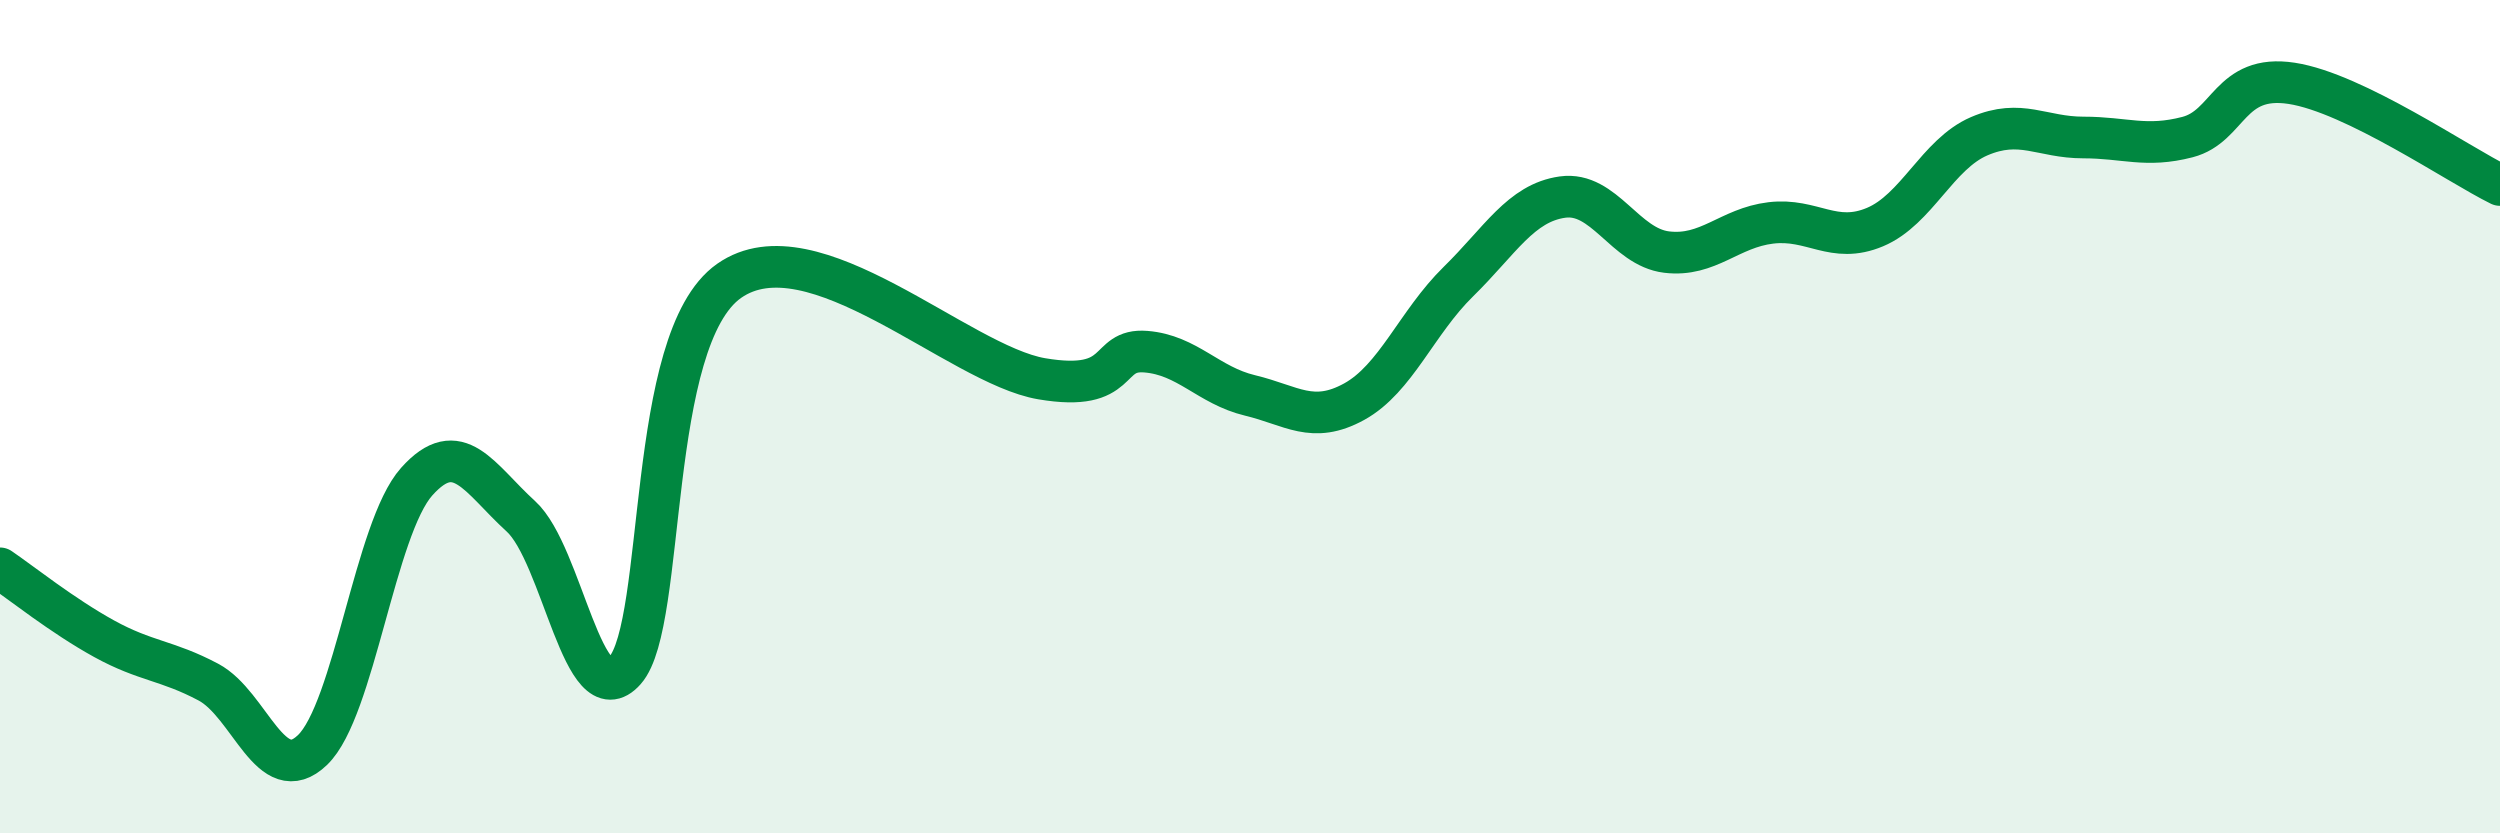 
    <svg width="60" height="20" viewBox="0 0 60 20" xmlns="http://www.w3.org/2000/svg">
      <path
        d="M 0,13.64 C 0.5,13.98 1.5,14.78 2.5,15.33 C 3.5,15.88 4,15.84 5,16.37 C 6,16.9 6.5,18.96 7.5,18 C 8.5,17.04 9,12.68 10,11.56 C 11,10.44 11.5,11.48 12.5,12.39 C 13.5,13.3 14,17.22 15,16.09 C 16,14.96 15.5,8.14 17.5,6.74 C 19.5,5.34 23,8.75 25,9.09 C 27,9.43 26.5,8.36 27.5,8.44 C 28.5,8.52 29,9.25 30,9.49 C 31,9.73 31.5,10.19 32.5,9.64 C 33.5,9.09 34,7.74 35,6.76 C 36,5.78 36.5,4.87 37.5,4.73 C 38.5,4.59 39,5.93 40,6.05 C 41,6.17 41.5,5.47 42.5,5.35 C 43.5,5.23 44,5.87 45,5.45 C 46,5.03 46.5,3.7 47.5,3.27 C 48.5,2.84 49,3.3 50,3.3 C 51,3.3 51.5,3.55 52.5,3.29 C 53.5,3.03 53.5,1.77 55,2 C 56.5,2.23 59,3.95 60,4.44L60 20L0 20Z"
        fill="#008740"
        opacity="0.1"
        stroke-linecap="round"
        stroke-linejoin="round"
      />
      <path
        d="M 0,13.64 C 0.5,13.98 1.5,14.78 2.5,15.33 C 3.5,15.88 4,15.84 5,16.37 C 6,16.9 6.5,18.96 7.5,18 C 8.5,17.04 9,12.68 10,11.56 C 11,10.44 11.5,11.48 12.5,12.39 C 13.5,13.3 14,17.22 15,16.09 C 16,14.96 15.5,8.14 17.5,6.74 C 19.5,5.34 23,8.75 25,9.09 C 27,9.43 26.5,8.36 27.5,8.44 C 28.5,8.52 29,9.25 30,9.49 C 31,9.73 31.5,10.19 32.5,9.64 C 33.5,9.09 34,7.74 35,6.76 C 36,5.78 36.5,4.87 37.5,4.73 C 38.5,4.59 39,5.93 40,6.05 C 41,6.17 41.5,5.47 42.5,5.35 C 43.5,5.23 44,5.87 45,5.45 C 46,5.03 46.5,3.7 47.5,3.27 C 48.5,2.84 49,3.3 50,3.3 C 51,3.3 51.5,3.55 52.5,3.29 C 53.5,3.03 53.5,1.77 55,2 C 56.5,2.23 59,3.95 60,4.44"
        stroke="#008740"
        stroke-width="1"
        fill="none"
        stroke-linecap="round"
        stroke-linejoin="round"
      />
    </svg>
  